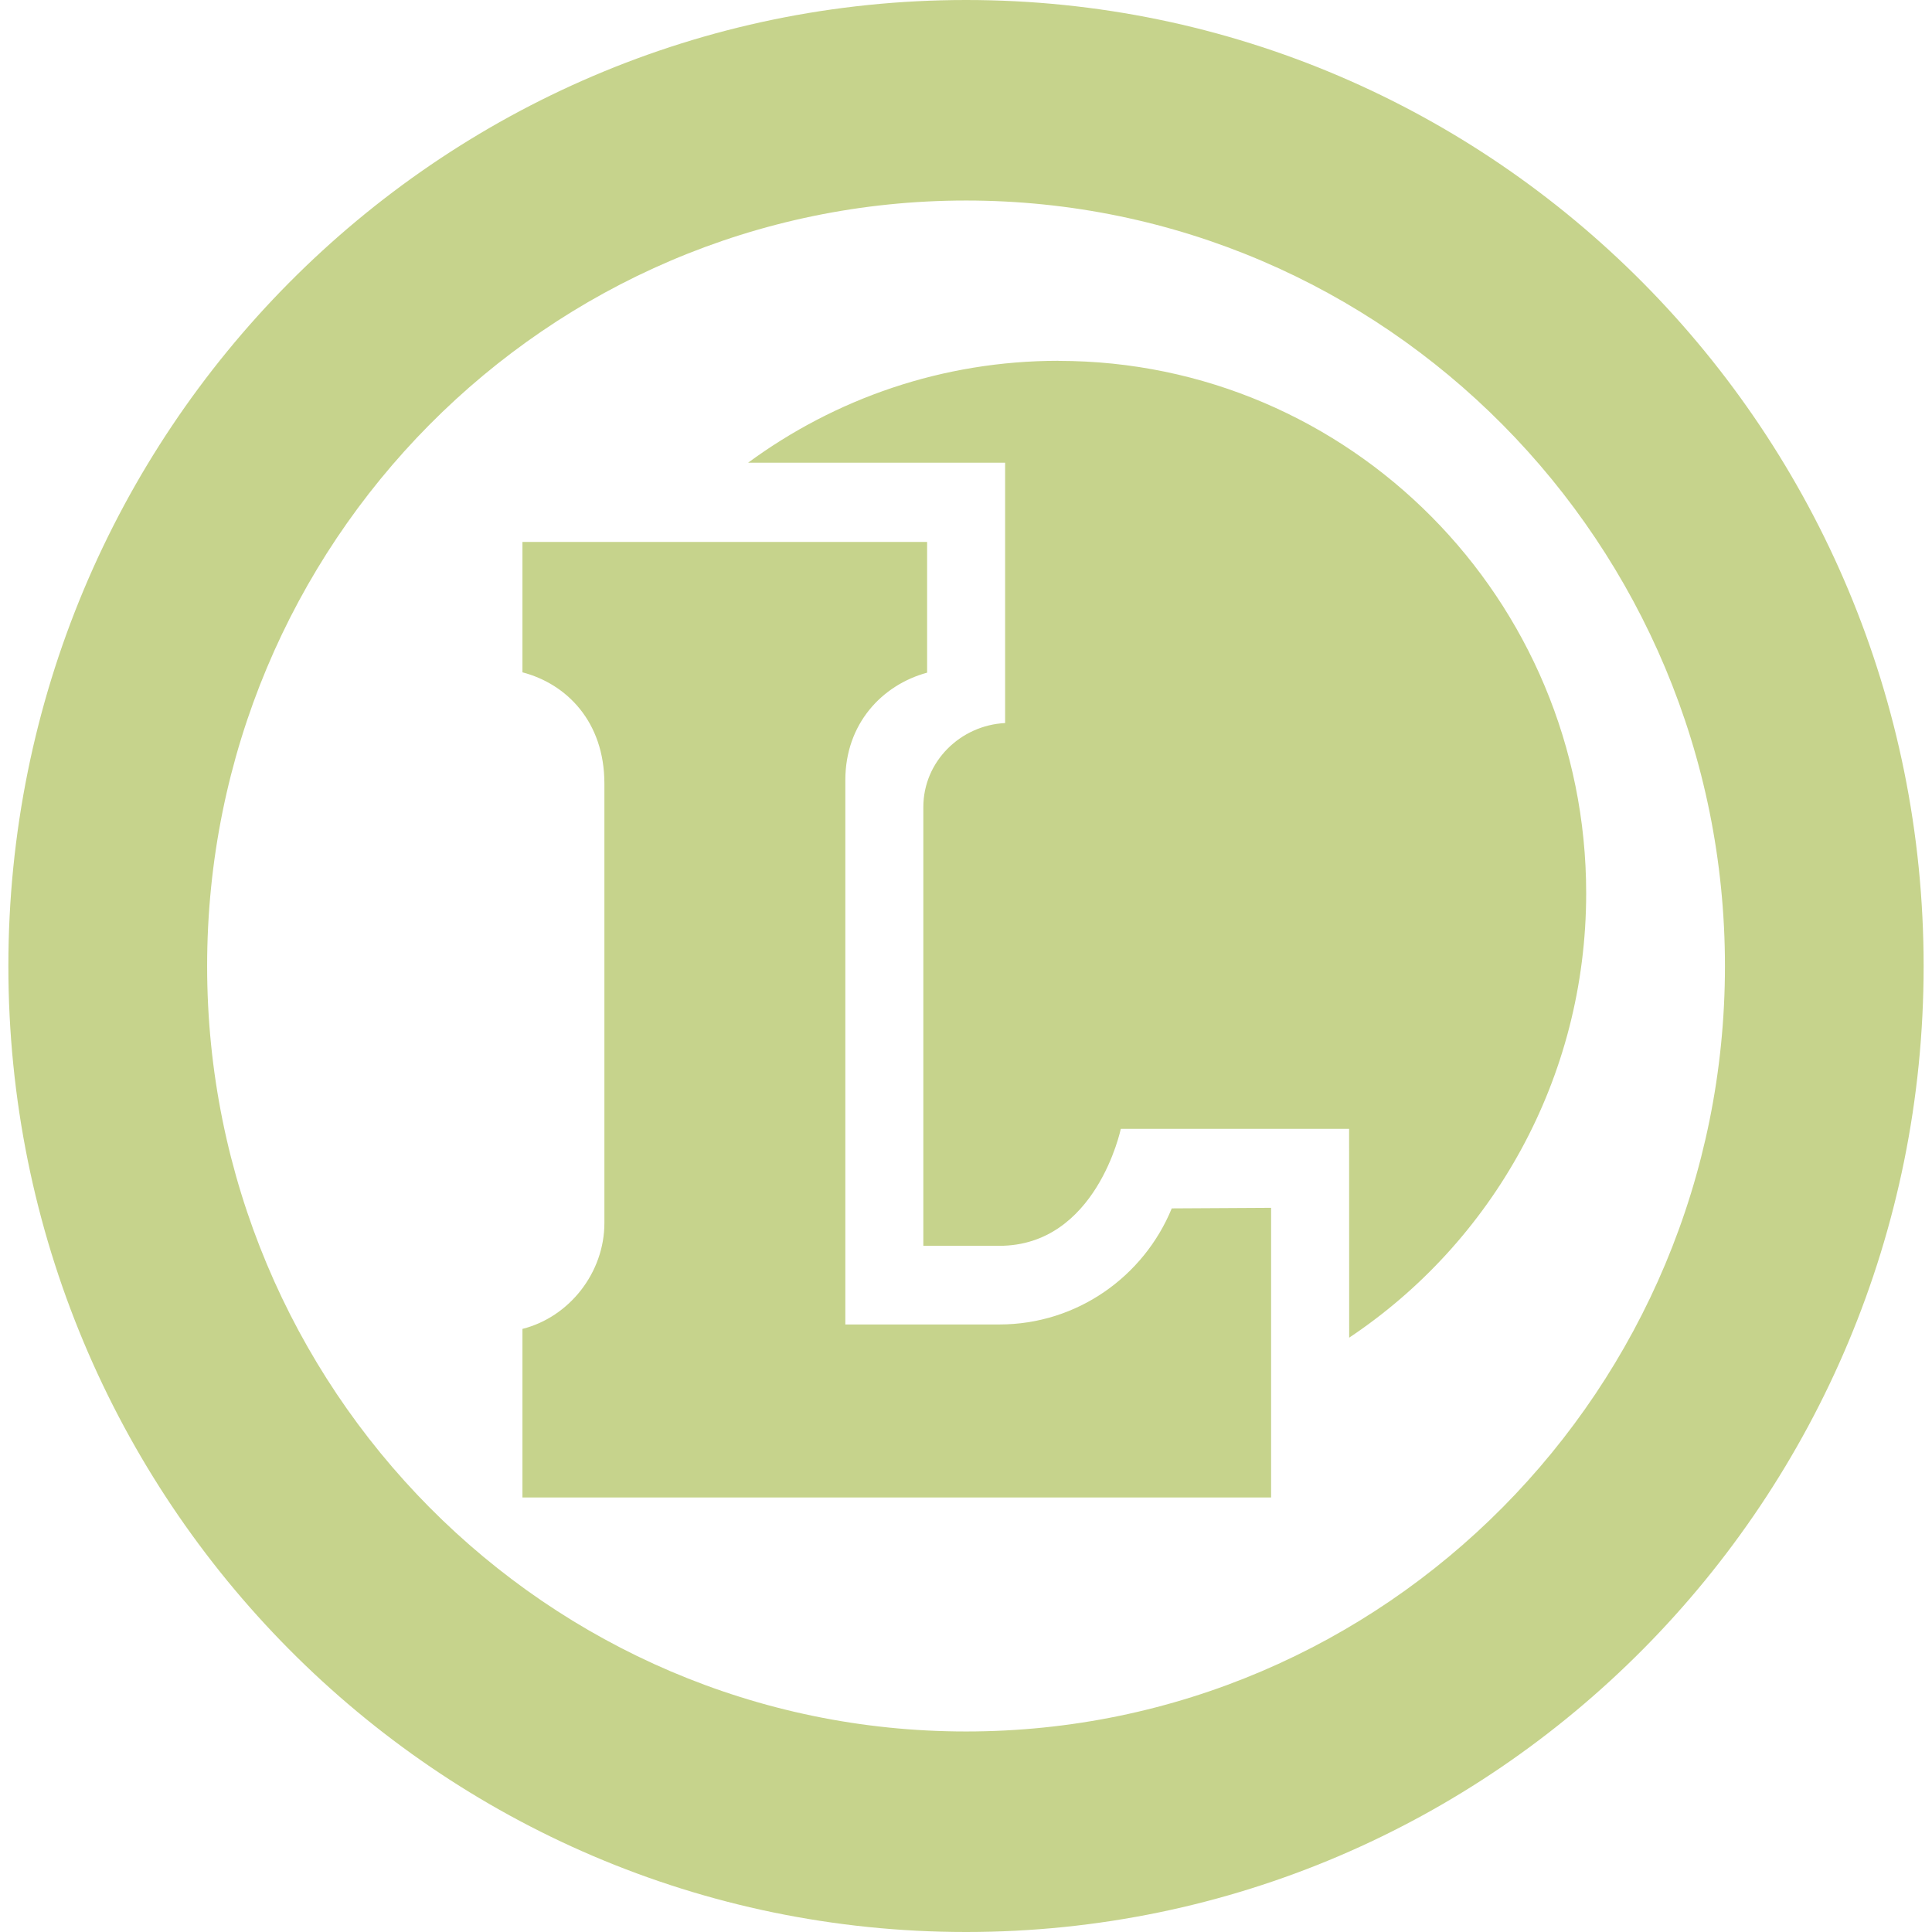 <svg role="img" width="32px" height="32px" viewBox="0 0 24 24" xmlns="http://www.w3.org/2000/svg"><title>E.Leclerc</title><path fill="#c6d38c" d="M12.001 0C5.43 0 .104 5.373.104 12.001.104 18.628 5.43 24 12.001 24c6.57 0 11.895-5.372 11.895-11.999C23.896 5.373 18.57 0 12.001 0zm0 2.491c5.206 0 9.427 4.258 9.427 9.51 0 5.252-4.22 9.508-9.427 9.508-5.207 0-9.428-4.257-9.428-9.508 0-5.252 4.221-9.51 9.428-9.51zm1.148 1.991c-1.442 0-2.773.47-3.856 1.266h3.193V8.982c-.556.028-1.016.478-1.016 1.044v5.45h.944c1.206 0 1.509-1.453 1.509-1.453h2.836l.001 2.594c1.774-1.183 2.944-3.215 2.944-5.521 0-3.652-2.935-6.613-6.555-6.613zM6.49 6.732v1.62c.546.142 1.018.611 1.018 1.382v5.459c0 .616-.436 1.169-1.018 1.315v2.094h9.3V15.004l-1.234.007c-.348.847-1.177 1.442-2.142 1.442h-1.913V9.691c0-.698.454-1.182 1.016-1.335V6.732z"/></svg>